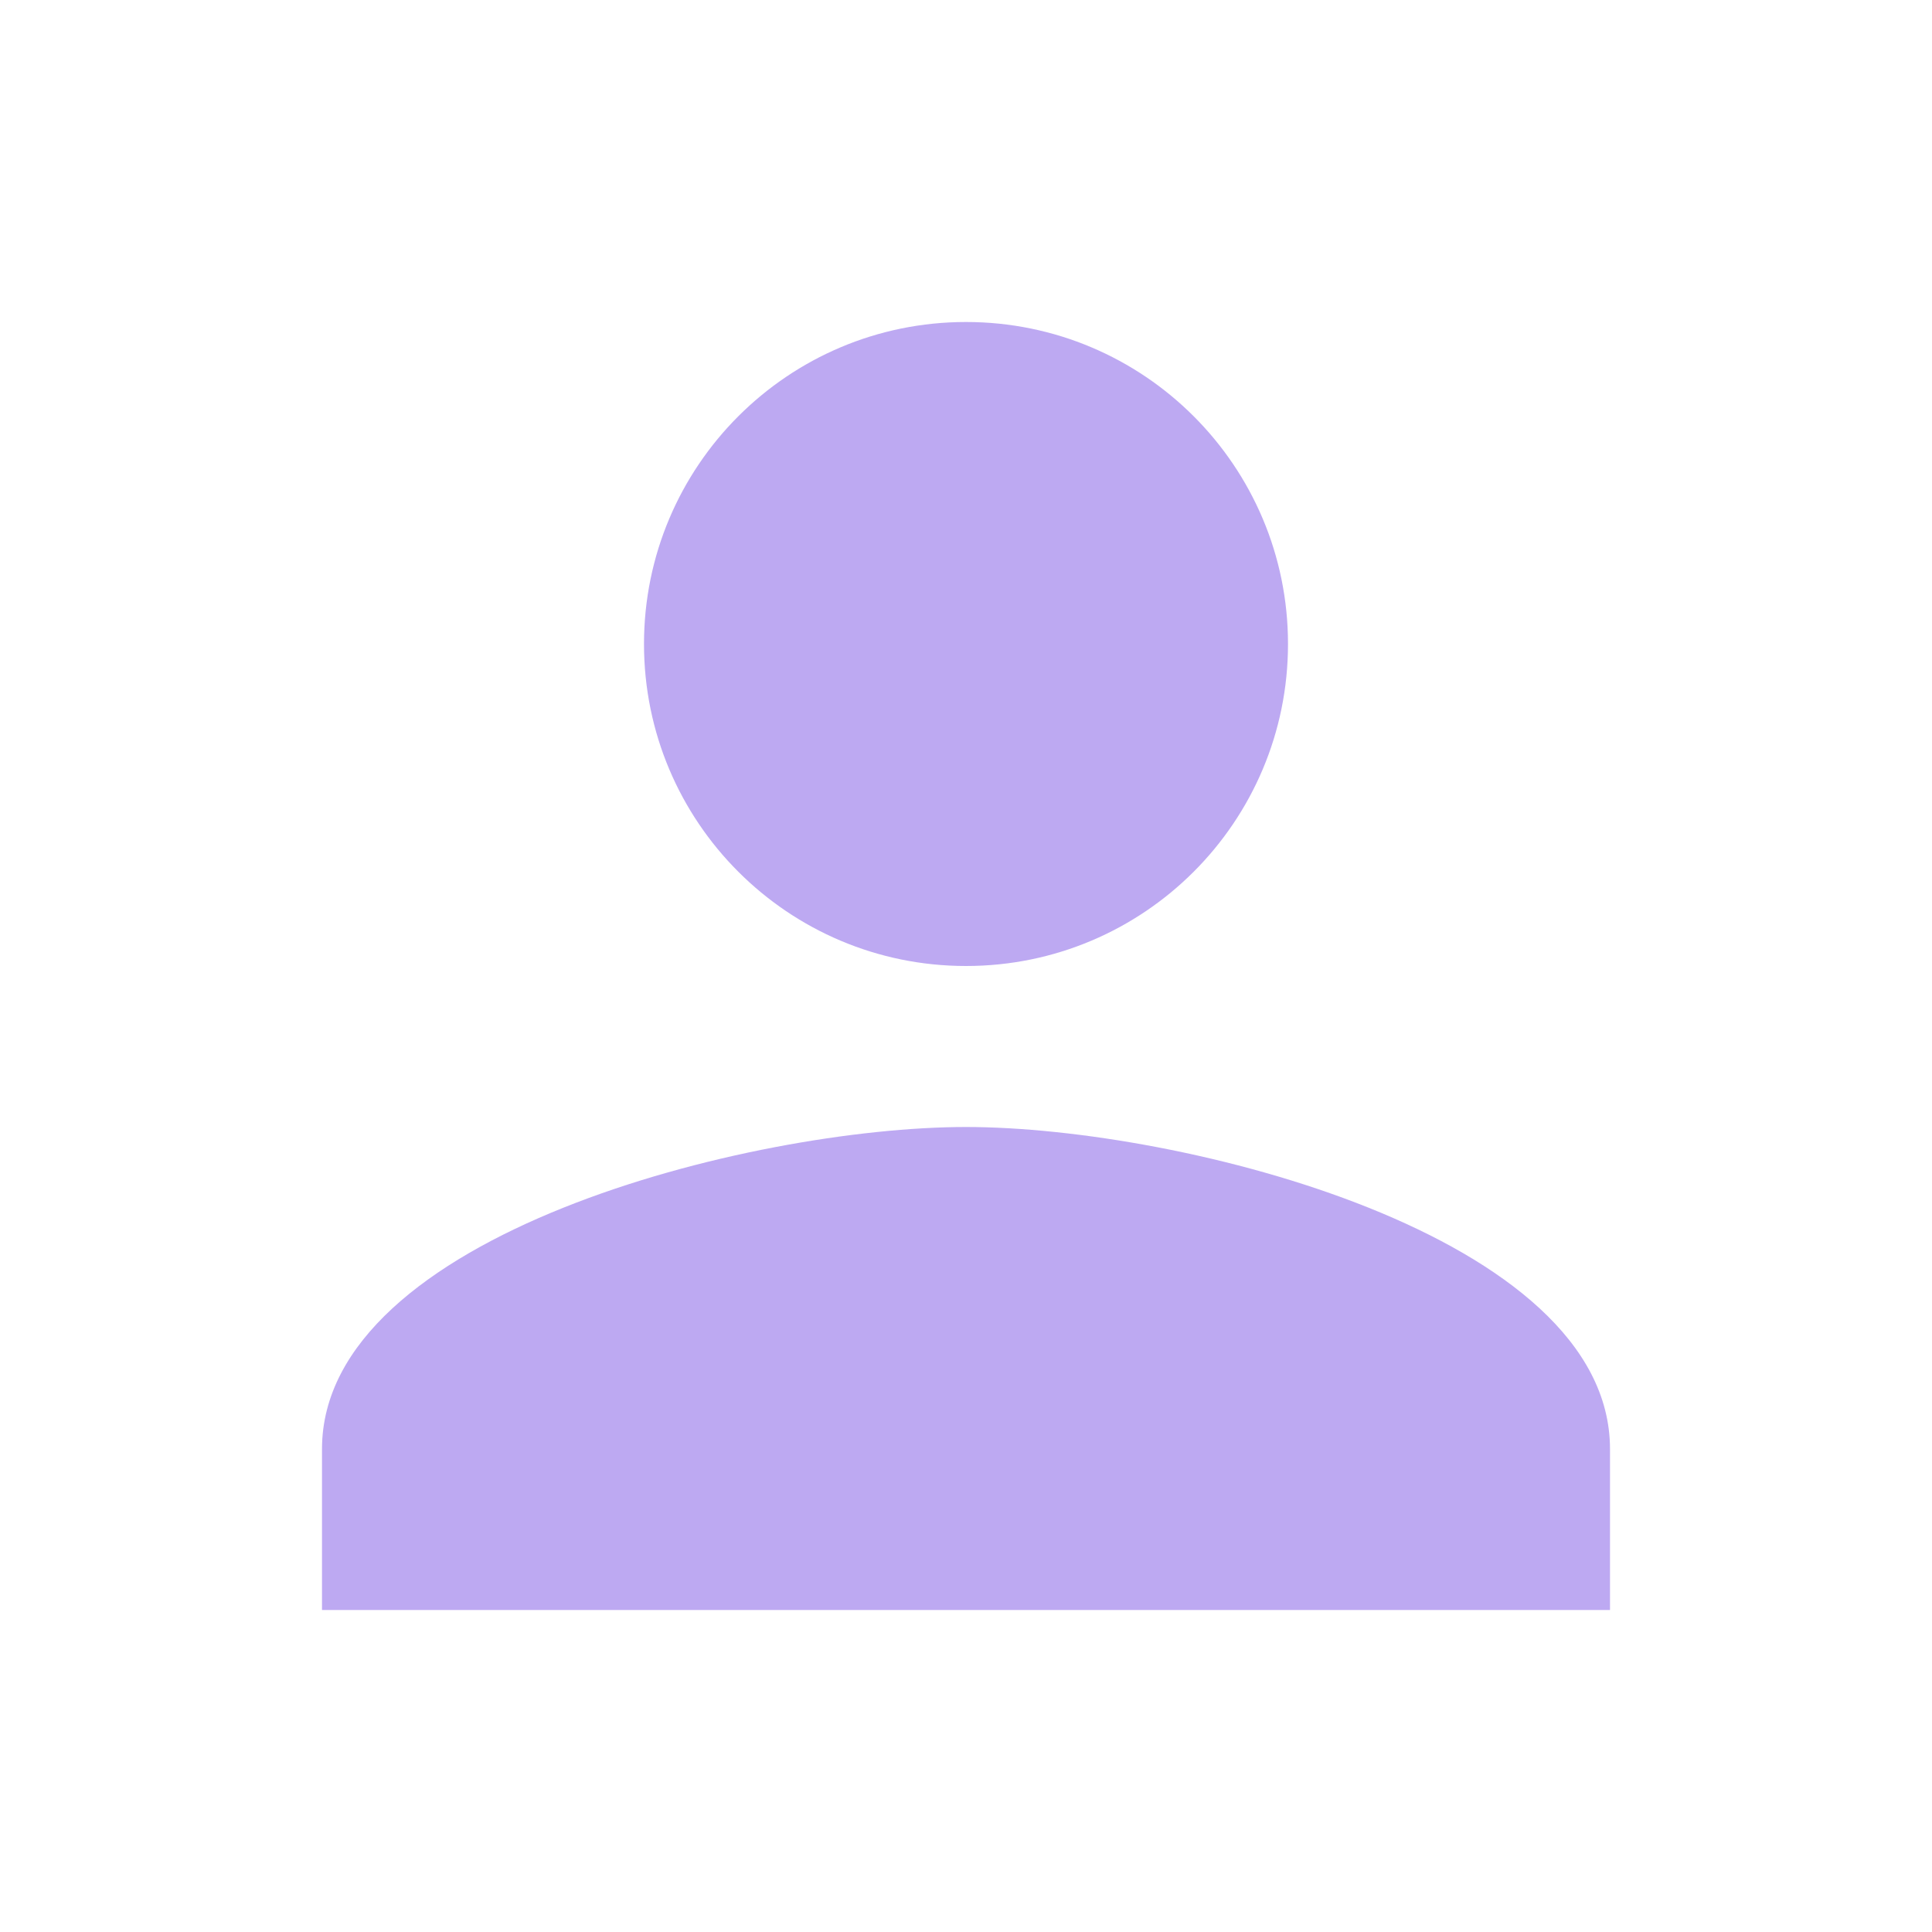 <svg width="48" height="48" viewBox="0 0 48 48" fill="none" xmlns="http://www.w3.org/2000/svg">
<path d="M24 24C28.42 24 32 20.42 32 16C32 11.58 28.42 8 24 8C19.58 8 16 11.58 16 16C16 20.42 19.58 24 24 24ZM24 28C18.66 28 8 30.68 8 36V40H40V36C40 30.68 29.34 28 24 28Z" fill="#BDA9F2"/>
</svg>
